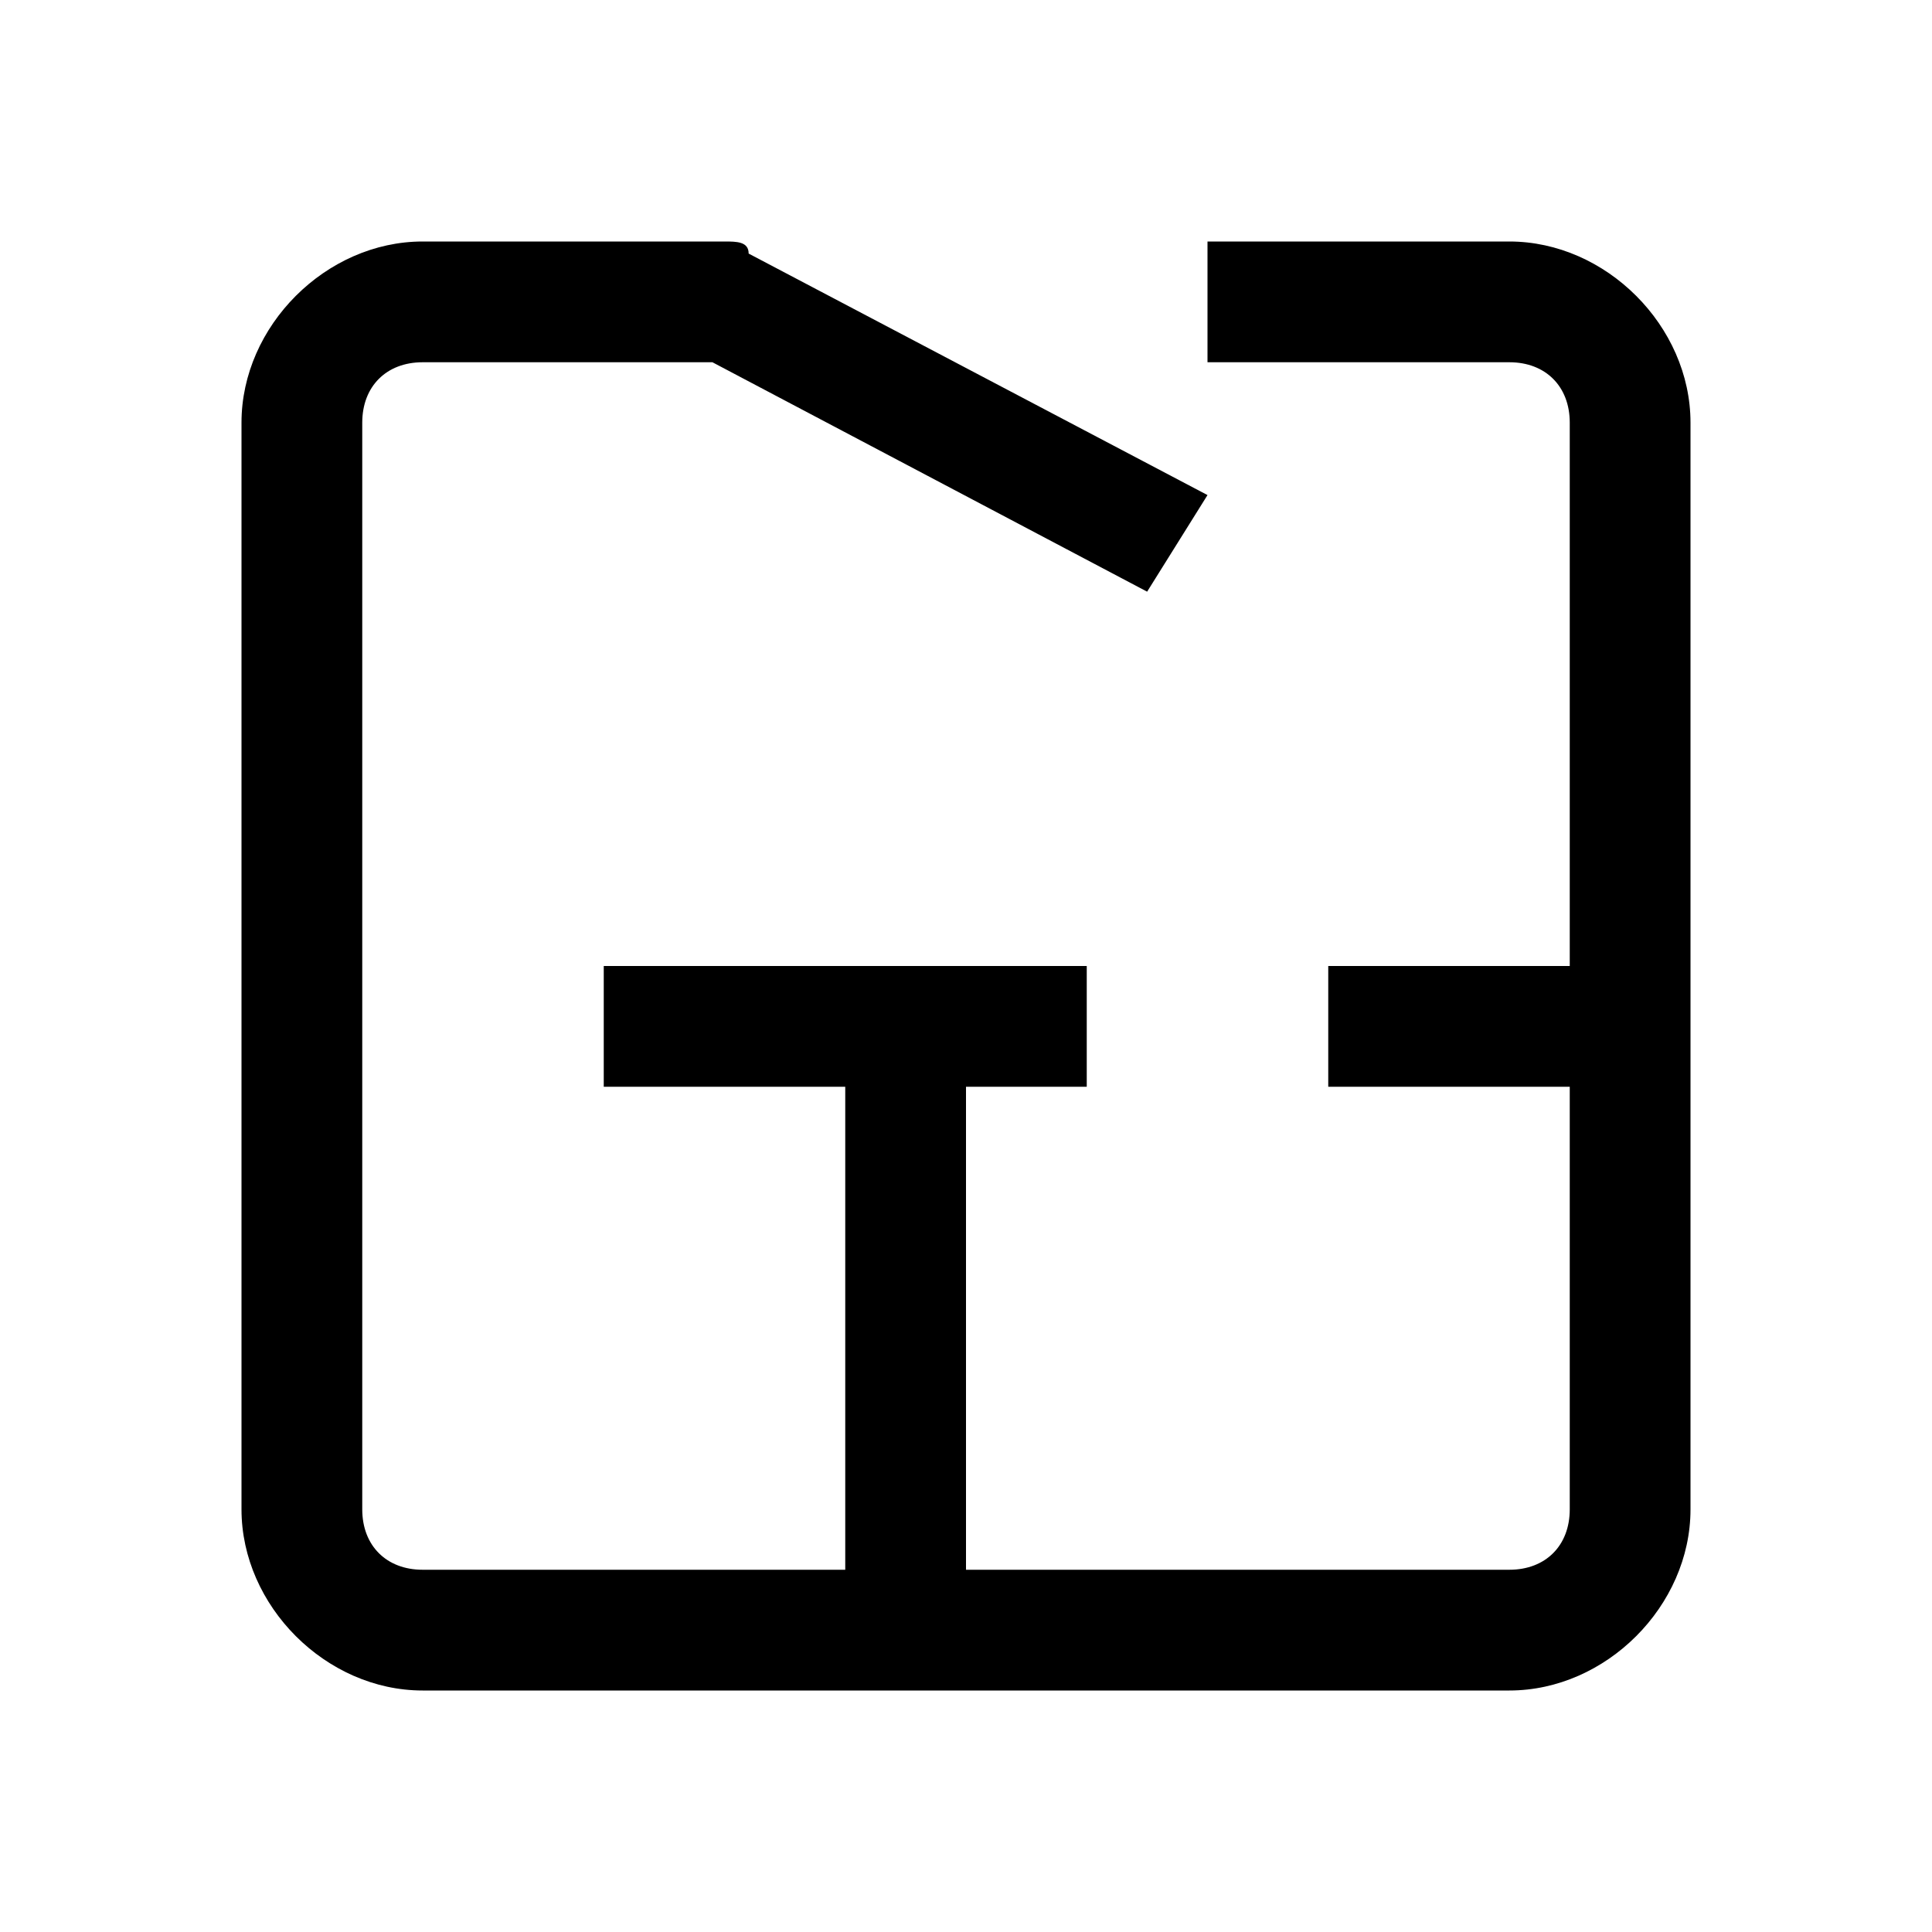 <?xml version="1.0" encoding="UTF-8"?>
<!-- Generator: Adobe Illustrator 27.1.1, SVG Export Plug-In . SVG Version: 6.00 Build 0)  -->
<svg xmlns="http://www.w3.org/2000/svg" xmlns:xlink="http://www.w3.org/1999/xlink" version="1.1" id="Ebene_1" x="0px" y="0px" viewBox="0 0 16 16" style="enable-background:new 0 0 16 16;" xml:space="preserve">
<path d="M3.5,2C2.7,2,2,2.7,2,3.5v9C2,13.3,2.7,14,3.5,14h9c0.8,0,1.5-0.7,1.5-1.5v-9C14,2.7,13.3,2,12.5,2H10v1h2.5  C12.8,3,13,3.2,13,3.5V8h-2v1h2v3.5c0,0.3-0.2,0.5-0.5,0.5H8V9h1V8H5v1h2v4H3.5C3.2,13,3,12.8,3,12.5v-9C3,3.2,3.2,3,3.5,3h2.4  l3.6,1.9L10,4.1l-3.8-2C6.2,2,6.1,2,6,2H3.5z"></path>
</svg>
